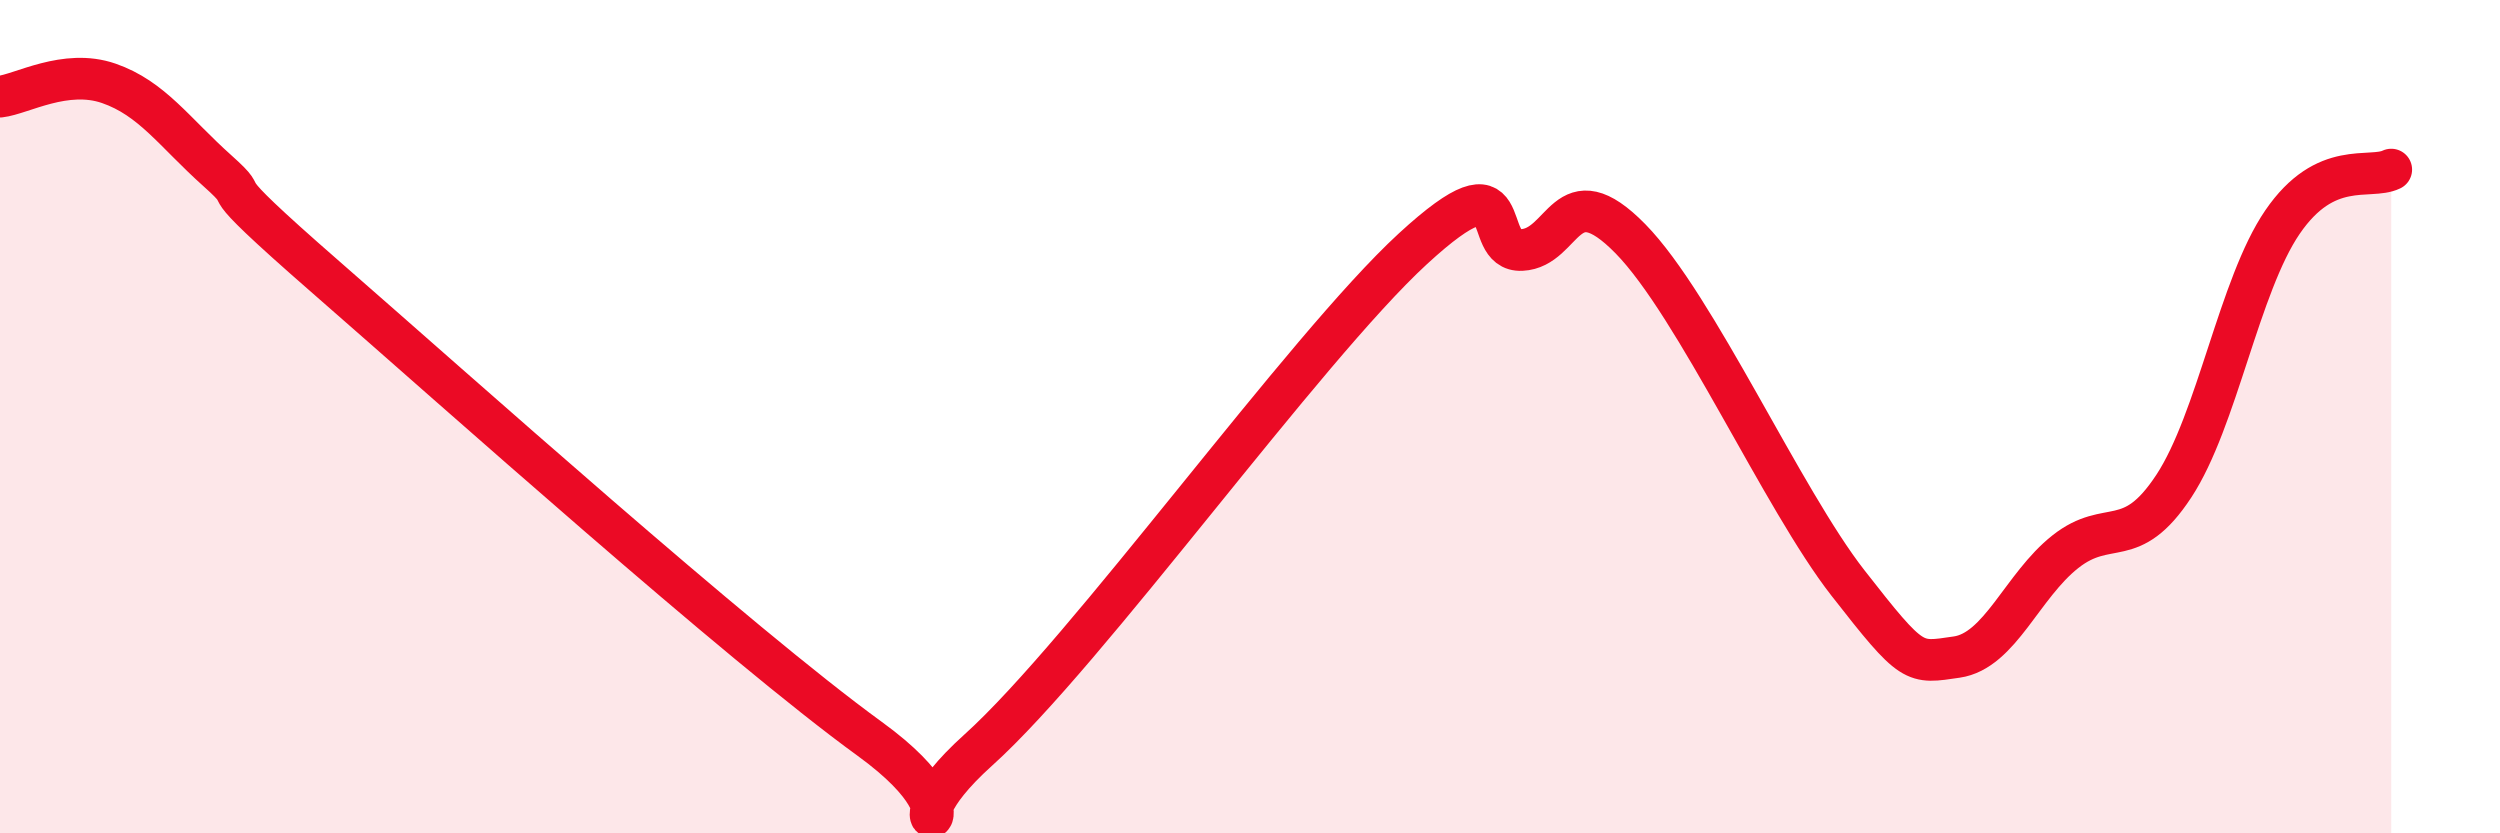 
    <svg width="60" height="20" viewBox="0 0 60 20" xmlns="http://www.w3.org/2000/svg">
      <path
        d="M 0,2.32 C 0.52,2.26 1.57,1.64 2.61,2 C 3.65,2.36 4.18,3.17 5.22,4.1 C 6.26,5.03 4.7,3.93 7.83,6.66 C 10.96,9.39 17.74,15.46 20.87,17.73 C 24,20 20.87,20.35 23.48,18 C 26.09,15.65 31.3,8.37 33.91,5.97 C 36.52,3.57 35.48,6.05 36.52,6 C 37.56,5.95 37.56,4.13 39.13,5.73 C 40.7,7.33 42.78,11.98 44.35,13.99 C 45.92,16 45.92,15.92 46.96,15.77 C 48,15.62 48.53,14.06 49.57,13.24 C 50.61,12.42 51.13,13.25 52.17,11.67 C 53.21,10.09 53.74,6.85 54.78,5.33 C 55.82,3.81 56.87,4.32 57.39,4.07L57.39 20L0 20Z"
        fill="#EB0A25"
        opacity="0.1"
        stroke-linecap="round"
        stroke-linejoin="round"
      />
      <path
        d="M 0,2.32 C 0.52,2.26 1.57,1.64 2.61,2 C 3.65,2.36 4.18,3.17 5.22,4.1 C 6.26,5.03 4.7,3.93 7.83,6.66 C 10.96,9.39 17.74,15.46 20.87,17.73 C 24,20 20.87,20.35 23.48,18 C 26.09,15.65 31.3,8.37 33.91,5.97 C 36.52,3.57 35.48,6.05 36.52,6 C 37.56,5.95 37.56,4.13 39.13,5.73 C 40.7,7.33 42.78,11.98 44.35,13.99 C 45.92,16 45.92,15.92 46.96,15.77 C 48,15.62 48.53,14.06 49.57,13.24 C 50.61,12.42 51.13,13.25 52.17,11.67 C 53.21,10.09 53.74,6.85 54.78,5.33 C 55.82,3.81 56.87,4.32 57.39,4.07"
        stroke="#EB0A25"
        stroke-width="1"
        fill="none"
        stroke-linecap="round"
        stroke-linejoin="round"
      />
    </svg>
  